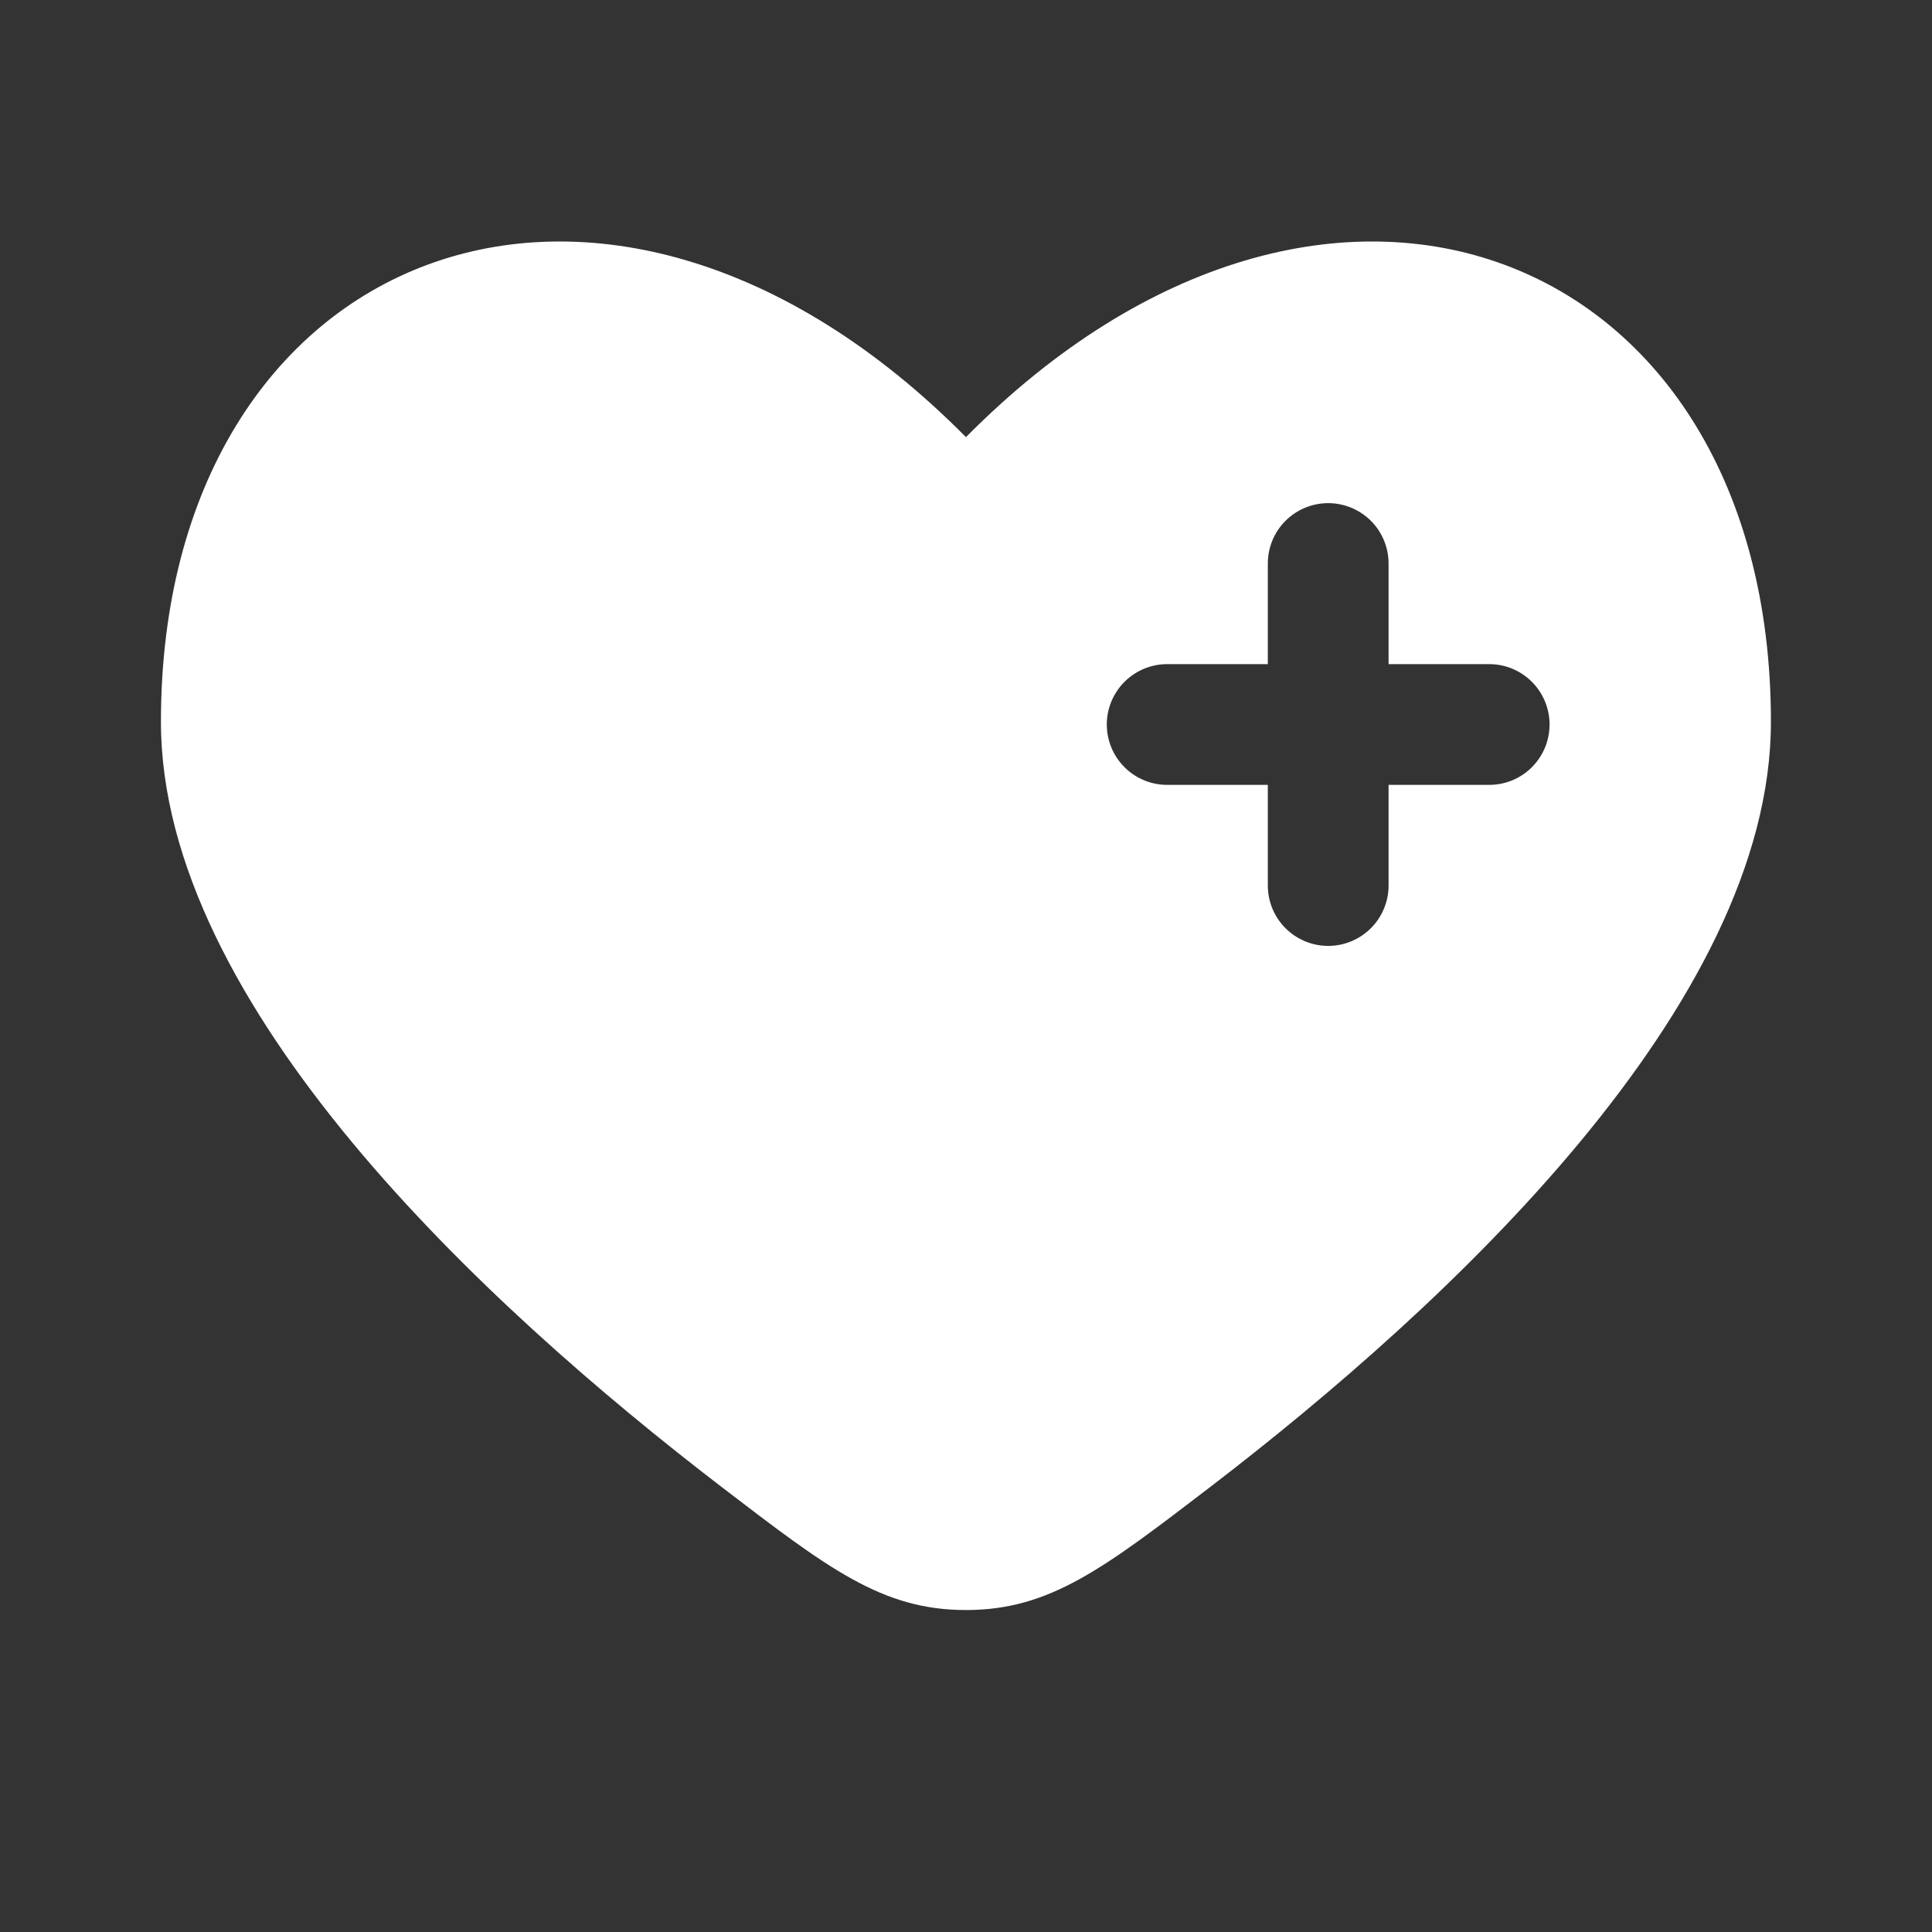 <svg width="40" height="40" viewBox="0 0 40 40" fill="none" xmlns="http://www.w3.org/2000/svg">
<rect x="0" y="0" width="40" height="40" fill="#333333" stroke="none"/>
<path fill-rule="evenodd" clip-rule="evenodd" d="M14.935 30.782C10.03 27.023 3.332 20.815 3.332 14.945C3.332 5.138 12.499 1.477 19.999 9.05C27.499 1.477 36.665 5.138 36.665 14.945C36.665 20.815 29.965 27.023 25.062 30.782C22.842 32.482 21.732 33.334 19.999 33.334C18.265 33.334 17.155 32.483 14.935 30.782ZM27.499 10.417C27.83 10.417 28.148 10.549 28.383 10.783C28.617 11.017 28.749 11.335 28.749 11.667V13.75H30.832C31.164 13.75 31.482 13.882 31.716 14.116C31.95 14.351 32.082 14.669 32.082 15C32.082 15.332 31.95 15.65 31.716 15.884C31.482 16.119 31.164 16.25 30.832 16.25H28.749V18.334C28.749 18.665 28.617 18.983 28.383 19.217C28.148 19.452 27.83 19.584 27.499 19.584C27.167 19.584 26.849 19.452 26.615 19.217C26.38 18.983 26.249 18.665 26.249 18.334V16.25H24.165C23.834 16.25 23.516 16.119 23.282 15.884C23.047 15.65 22.915 15.332 22.915 15C22.915 14.669 23.047 14.351 23.282 14.116C23.516 13.882 23.834 13.75 24.165 13.75H26.249V11.667C26.249 11.335 26.38 11.017 26.615 10.783C26.849 10.549 27.167 10.417 27.499 10.417Z" fill="white"/>
</svg>
